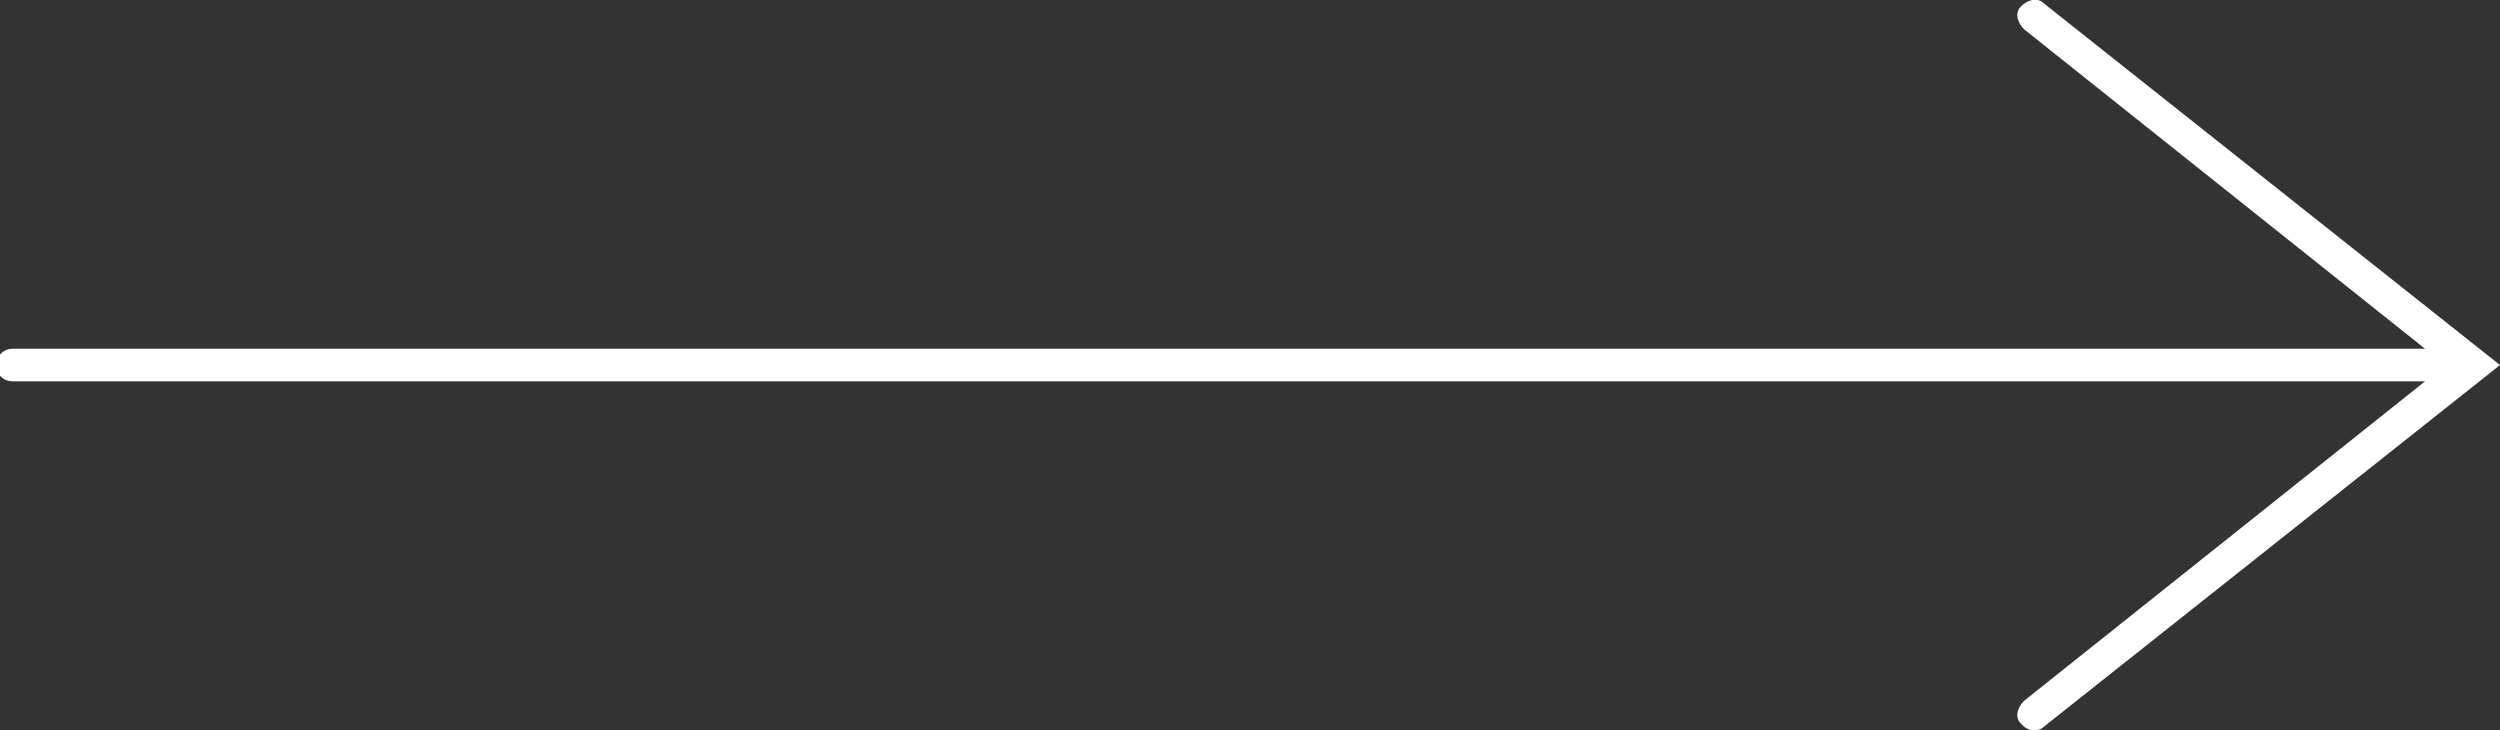 <?xml version="1.0" encoding="utf-8"?>
<!-- Generator: Adobe Illustrator 26.3.1, SVG Export Plug-In . SVG Version: 6.00 Build 0)  -->
<svg xmlns="http://www.w3.org/2000/svg" xmlns:xlink="http://www.w3.org/1999/xlink" version="1.1" id="Layer_1" x="0px" y="0px" viewBox="0 0 76.7 22.4" style="enable-background:new 0 0 76.7 22.4;" xml:space="preserve" width="76.7" height="22.4">
<rect x="0" y="0" width="76.7" height="22.4" fill="#333333" stroke="none"/>
<style type="text/css">
	.st0{fill:#FFFFFF;}
</style>
<path class="st0" d="M62.7,0.1C62.5-0.1,62.2,0,62,0.2c-0.2,0.2-0.1,0.5,0.1,0.7l12.3,9.8h-74c-0.3,0-0.5,0.2-0.5,0.5  s0.2,0.5,0.5,0.5h74l-12.3,9.8c-0.2,0.2-0.3,0.5-0.1,0.7c0.1,0.1,0.2,0.2,0.4,0.2c0.1,0,0.2,0,0.3-0.1l14-11.1L62.7,0.1z"/>
</svg>
